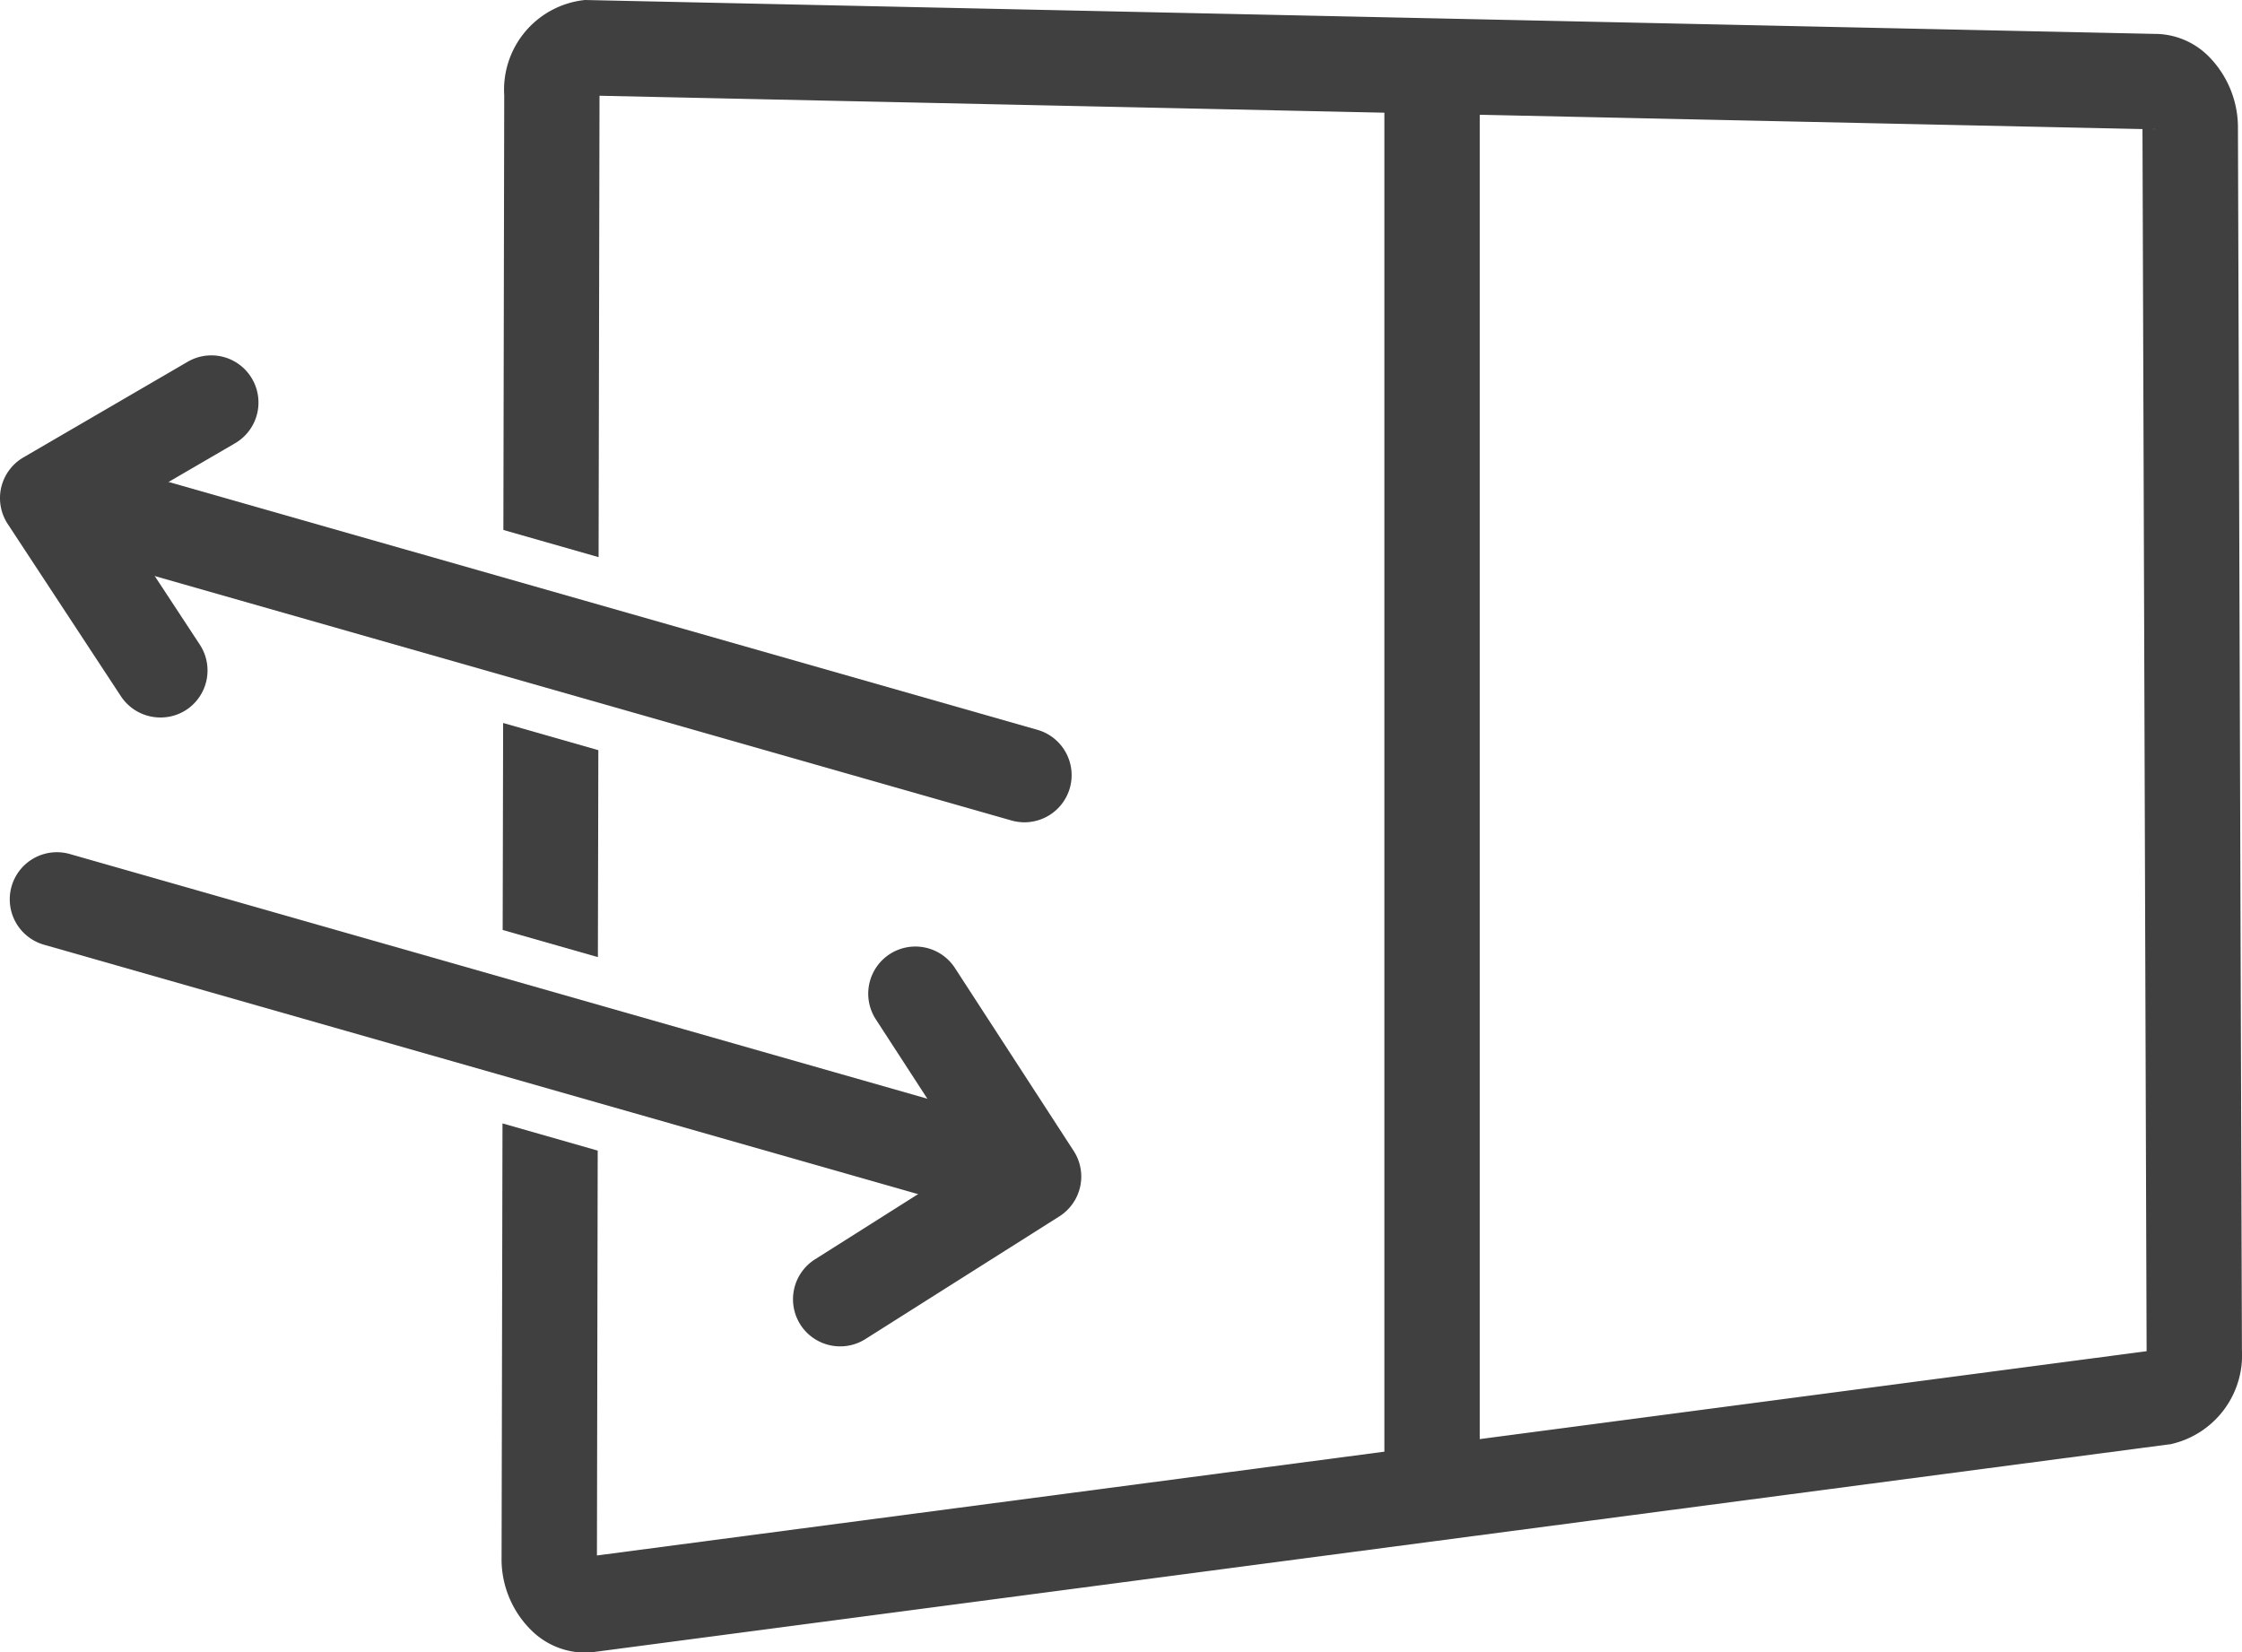 <svg xmlns="http://www.w3.org/2000/svg" width="63.575" height="46.852" viewBox="0 0 63.575 46.852">
  <g id="グループ_122" data-name="グループ 122" transform="translate(1780.325 -251.552)">
    <line id="線_13" data-name="線 13" x1="0.001" transform="translate(-1763.375 282.82)" fill="#404040"/>
    <path id="パス_679" data-name="パス 679" d="M-1764.511,292.748" transform="translate(1.113 2.9)" fill="#404040"/>
    <g id="グループ_131" data-name="グループ 131" transform="translate(-1780.325 251.552)">
      <rect id="長方形_40" data-name="長方形 40" width="2.704" height="39.31" transform="translate(39.256 2.564)" fill="#404040"/>
      <g id="グループ_127" data-name="グループ 127" transform="translate(0 10.073)">
        <path id="パス_680" data-name="パス 680" d="M-1751.333,274.014a1.37,1.37,0,0,1-.367-.051l-26.829-7.654a1.339,1.339,0,0,1-.92-1.653,1.34,1.34,0,0,1,1.653-.919l26.831,7.655a1.337,1.337,0,0,1,.918,1.653A1.339,1.339,0,0,1-1751.333,274.014Z" transform="translate(1780.383 -260.771)" fill="#404040"/>
        <path id="パス_681" data-name="パス 681" d="M-1775.776,271.234a1.338,1.338,0,0,1-1.119-.6l-3.211-4.887a1.338,1.338,0,0,1-.184-1.039,1.339,1.339,0,0,1,.63-.849l4.655-2.71a1.335,1.335,0,0,1,1.828.482,1.337,1.337,0,0,1-.483,1.828l-3.436,2,2.436,3.708a1.336,1.336,0,0,1-.383,1.851A1.327,1.327,0,0,1-1775.776,271.234Z" transform="translate(1780.325 -260.963)" fill="#404040"/>
      </g>
      <g id="グループ_128" data-name="グループ 128" transform="translate(0.275 24.164)">
        <path id="パス_682" data-name="パス 682" d="M-1751.9,284.456a1.33,1.33,0,0,1-.368-.051l-26.829-7.655a1.338,1.338,0,0,1-.918-1.653,1.337,1.337,0,0,1,1.653-.918l26.829,7.655a1.338,1.338,0,0,1,.918,1.653A1.335,1.335,0,0,1-1751.9,284.456Z" transform="translate(1780.068 -274.127)" fill="#404040"/>
        <path id="パス_683" data-name="パス 683" d="M-1757.98,287.963a1.338,1.338,0,0,1-1.131-.622,1.339,1.339,0,0,1,.416-1.845l4.356-2.755-2.629-4.05a1.337,1.337,0,0,1,.393-1.85,1.338,1.338,0,0,1,1.85.394l3.366,5.185a1.335,1.335,0,0,1,.185,1.013,1.342,1.342,0,0,1-.592.845l-5.5,3.479A1.331,1.331,0,0,1-1757.98,287.963Z" transform="translate(1781.529 -273.951)" fill="#404040"/>
      </g>
      <path id="パス_684" data-name="パス 684" d="M-1764.511,295.47l43.943-5.792v-.039l-.117-34.6v-.014l-43.753-.945-.026,14.432,12.441,3.551a1.337,1.337,0,0,1,.918,1.653,1.338,1.338,0,0,1-1.285.97,1.371,1.371,0,0,1-.368-.051l-11.712-3.342" transform="translate(1781.438 -251.374)" fill="none"/>
      <path id="パス_685" data-name="パス 685" d="M-1764.511,295.47l43.943-5.792v-.039l-.117-34.6v-.014l-43.753-.945-.026,14.432-.005,2.78" transform="translate(1781.438 -251.374)" fill="none"/>
      <path id="パス_686" data-name="パス 686" d="M-1764.484,278.276l9.342,2.666-1.462-2.252a1.337,1.337,0,0,1,.393-1.85,1.338,1.338,0,0,1,1.85.394l3.366,5.185a1.335,1.335,0,0,1,.185,1.013,1.342,1.342,0,0,1-.592.845l-5.5,3.479a1.331,1.331,0,0,1-.714.208,1.335,1.335,0,0,1-1.13-.622,1.338,1.338,0,0,1,.415-1.845l2.923-1.849-9.081-2.591" transform="translate(1781.44 -249.787)" fill="none"/>
      <path id="パス_687" data-name="パス 687" d="M-1764.511,295.47l43.943-5.792v-.039l-.117-34.6v-.014l-43.753-.945-.026,14.154.268.077-.006,3.335-.268-.076v1.069h0" transform="translate(1781.438 -251.374)" fill="none"/>
      <line id="線_14" data-name="線 14" x2="0.001" transform="translate(16.955 28.488)" fill="#404040"/>
      <line id="線_15" data-name="線 15" x1="0.002" y1="0.001" transform="translate(16.967 21.271)" fill="#404040"/>
      <g id="グループ_130" data-name="グループ 130" transform="translate(14.222)">
        <path id="パス_688" data-name="パス 688" d="M-1764.295,271.475l-2.7-.771-.013,5.869,2.7.77Z" transform="translate(1767.04 -250.204)" fill="#404040"/>
        <g id="グループ_129" data-name="グループ 129">
          <path id="パス_689" data-name="パス 689" d="M-1717.8,255.22a2.87,2.87,0,0,0-.834-2.073,2.157,2.157,0,0,0-1.534-.634l-44.506-.961a2.557,2.557,0,0,0-2.288,2.7l-.024,12.327,2.7.771.026-13.083,43.753.945v.014l.117,34.6v.039l-43.943,5.792.022-11.48-2.7-.771-.026,12.292a2.829,2.829,0,0,0,.934,2.166,2.18,2.18,0,0,0,1.423.547,2.06,2.06,0,0,0,.3-.022l44.616-5.881.026,0a2.586,2.586,0,0,0,2.051-2.682Zm-46.955,40.483.022,0Zm44.541-40.49c.022,0,.045,0,.069,0C-1720.171,255.216-1720.193,255.216-1720.216,255.214Z" transform="translate(1767.038 -251.552)" fill="#404040"/>
        </g>
      </g>
    </g>
  </g>
</svg>
